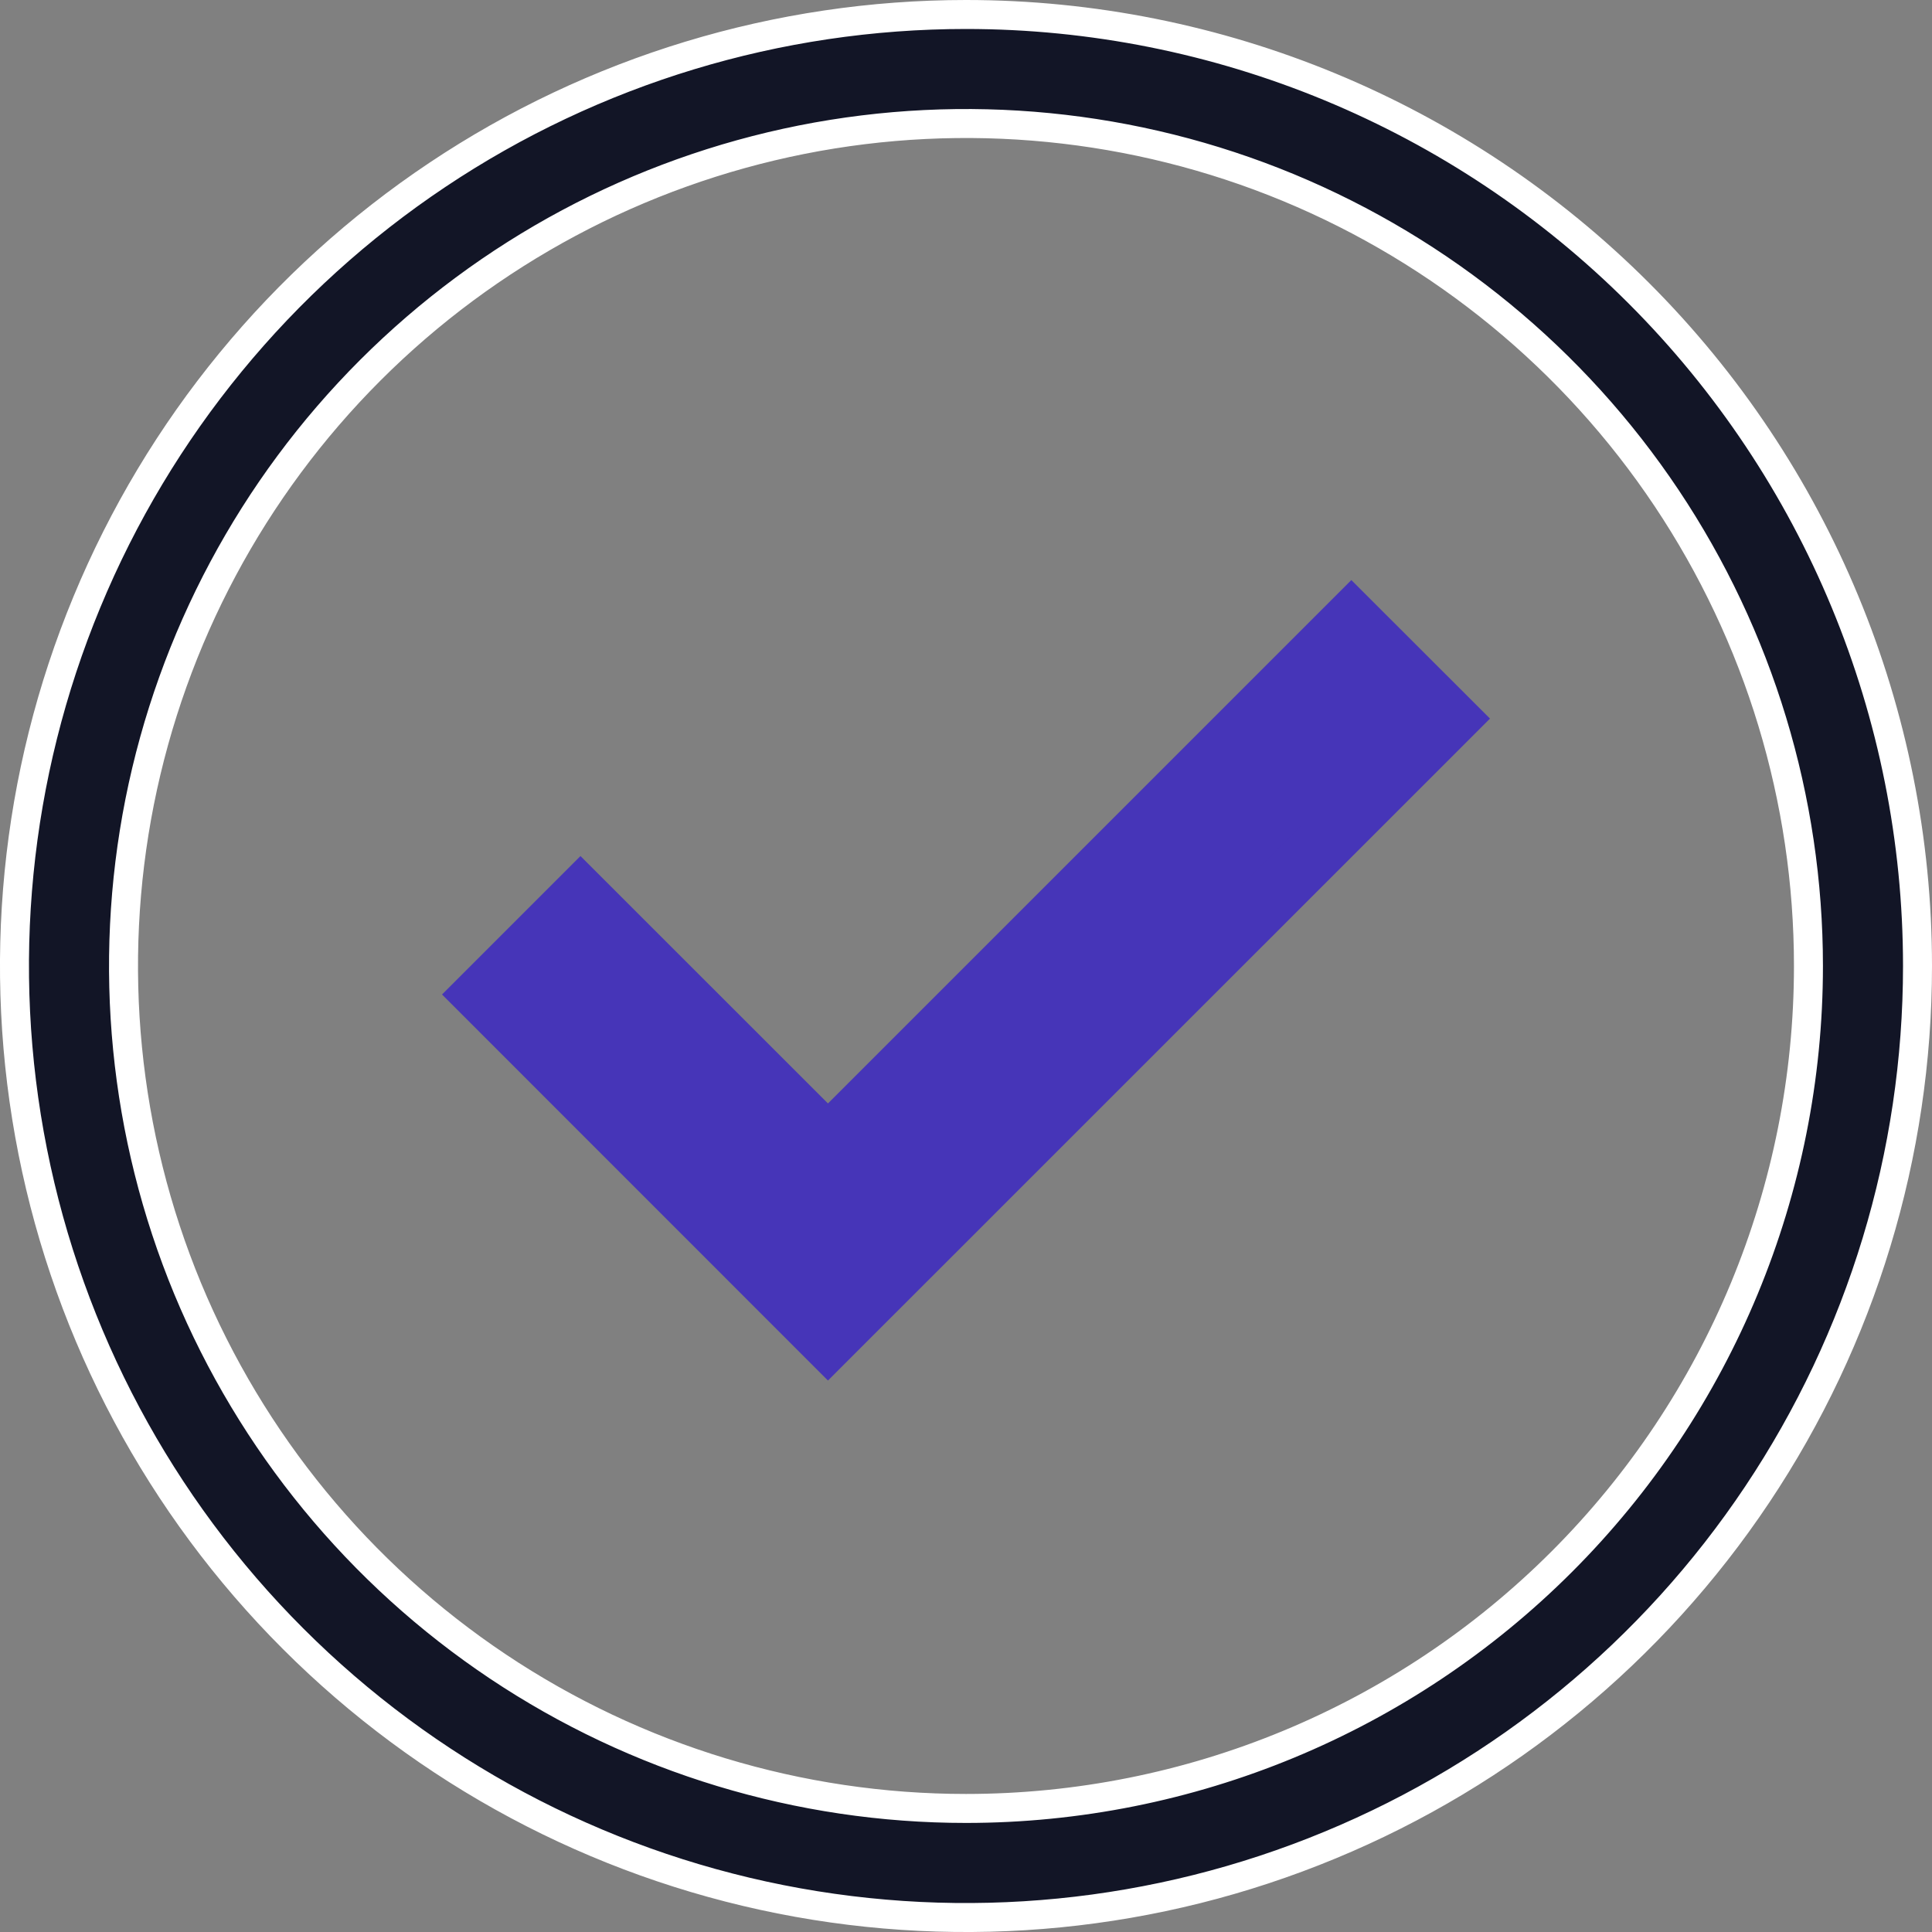 <svg width="20" height="20" viewBox="0 0 20 20" fill="none" xmlns="http://www.w3.org/2000/svg">
<rect x="0" y="0" width="20" height="20" fill="#808080" stroke="none"/>
<g clip-path="url(#clip0_367_136350)">
<path d="M8.571 13.867L5 10.295L6.009 9.286L8.571 11.847L13.989 6.429L15 7.439L8.571 13.867Z" fill="#4635B8" stroke="#4635B8" stroke-width="0.6"/>
<path d="M4.528 1.81C6.147 0.728 8.052 0.15 10 0.15C12.612 0.15 15.118 1.188 16.965 3.035C18.812 4.882 19.85 7.388 19.85 10C19.85 11.948 19.272 13.852 18.19 15.472C17.108 17.092 15.569 18.355 13.769 19.1C11.97 19.846 9.989 20.041 8.078 19.661C6.168 19.281 4.413 18.343 3.035 16.965C1.657 15.588 0.719 13.832 0.339 11.922C-0.041 10.011 0.154 8.03 0.9 6.231C1.645 4.431 2.908 2.892 4.528 1.81ZM5.155 17.252C6.589 18.21 8.275 18.721 10 18.721C12.313 18.721 14.531 17.803 16.167 16.167C17.803 14.531 18.721 12.313 18.721 10C18.721 8.275 18.21 6.589 17.252 5.155C16.293 3.72 14.931 2.603 13.338 1.942C11.744 1.282 9.99 1.11 8.299 1.446C6.607 1.783 5.053 2.613 3.833 3.833C2.613 5.053 1.783 6.607 1.446 8.299C1.11 9.99 1.282 11.744 1.942 13.338C2.603 14.931 3.72 16.293 5.155 17.252Z" fill="#121526" stroke="white" stroke-width="0.3"/>
</g>
<defs>
<clipPath id="clip0_367_136350">
<rect width="20" height="20" fill="white"/>
</clipPath>
</defs>
</svg>
